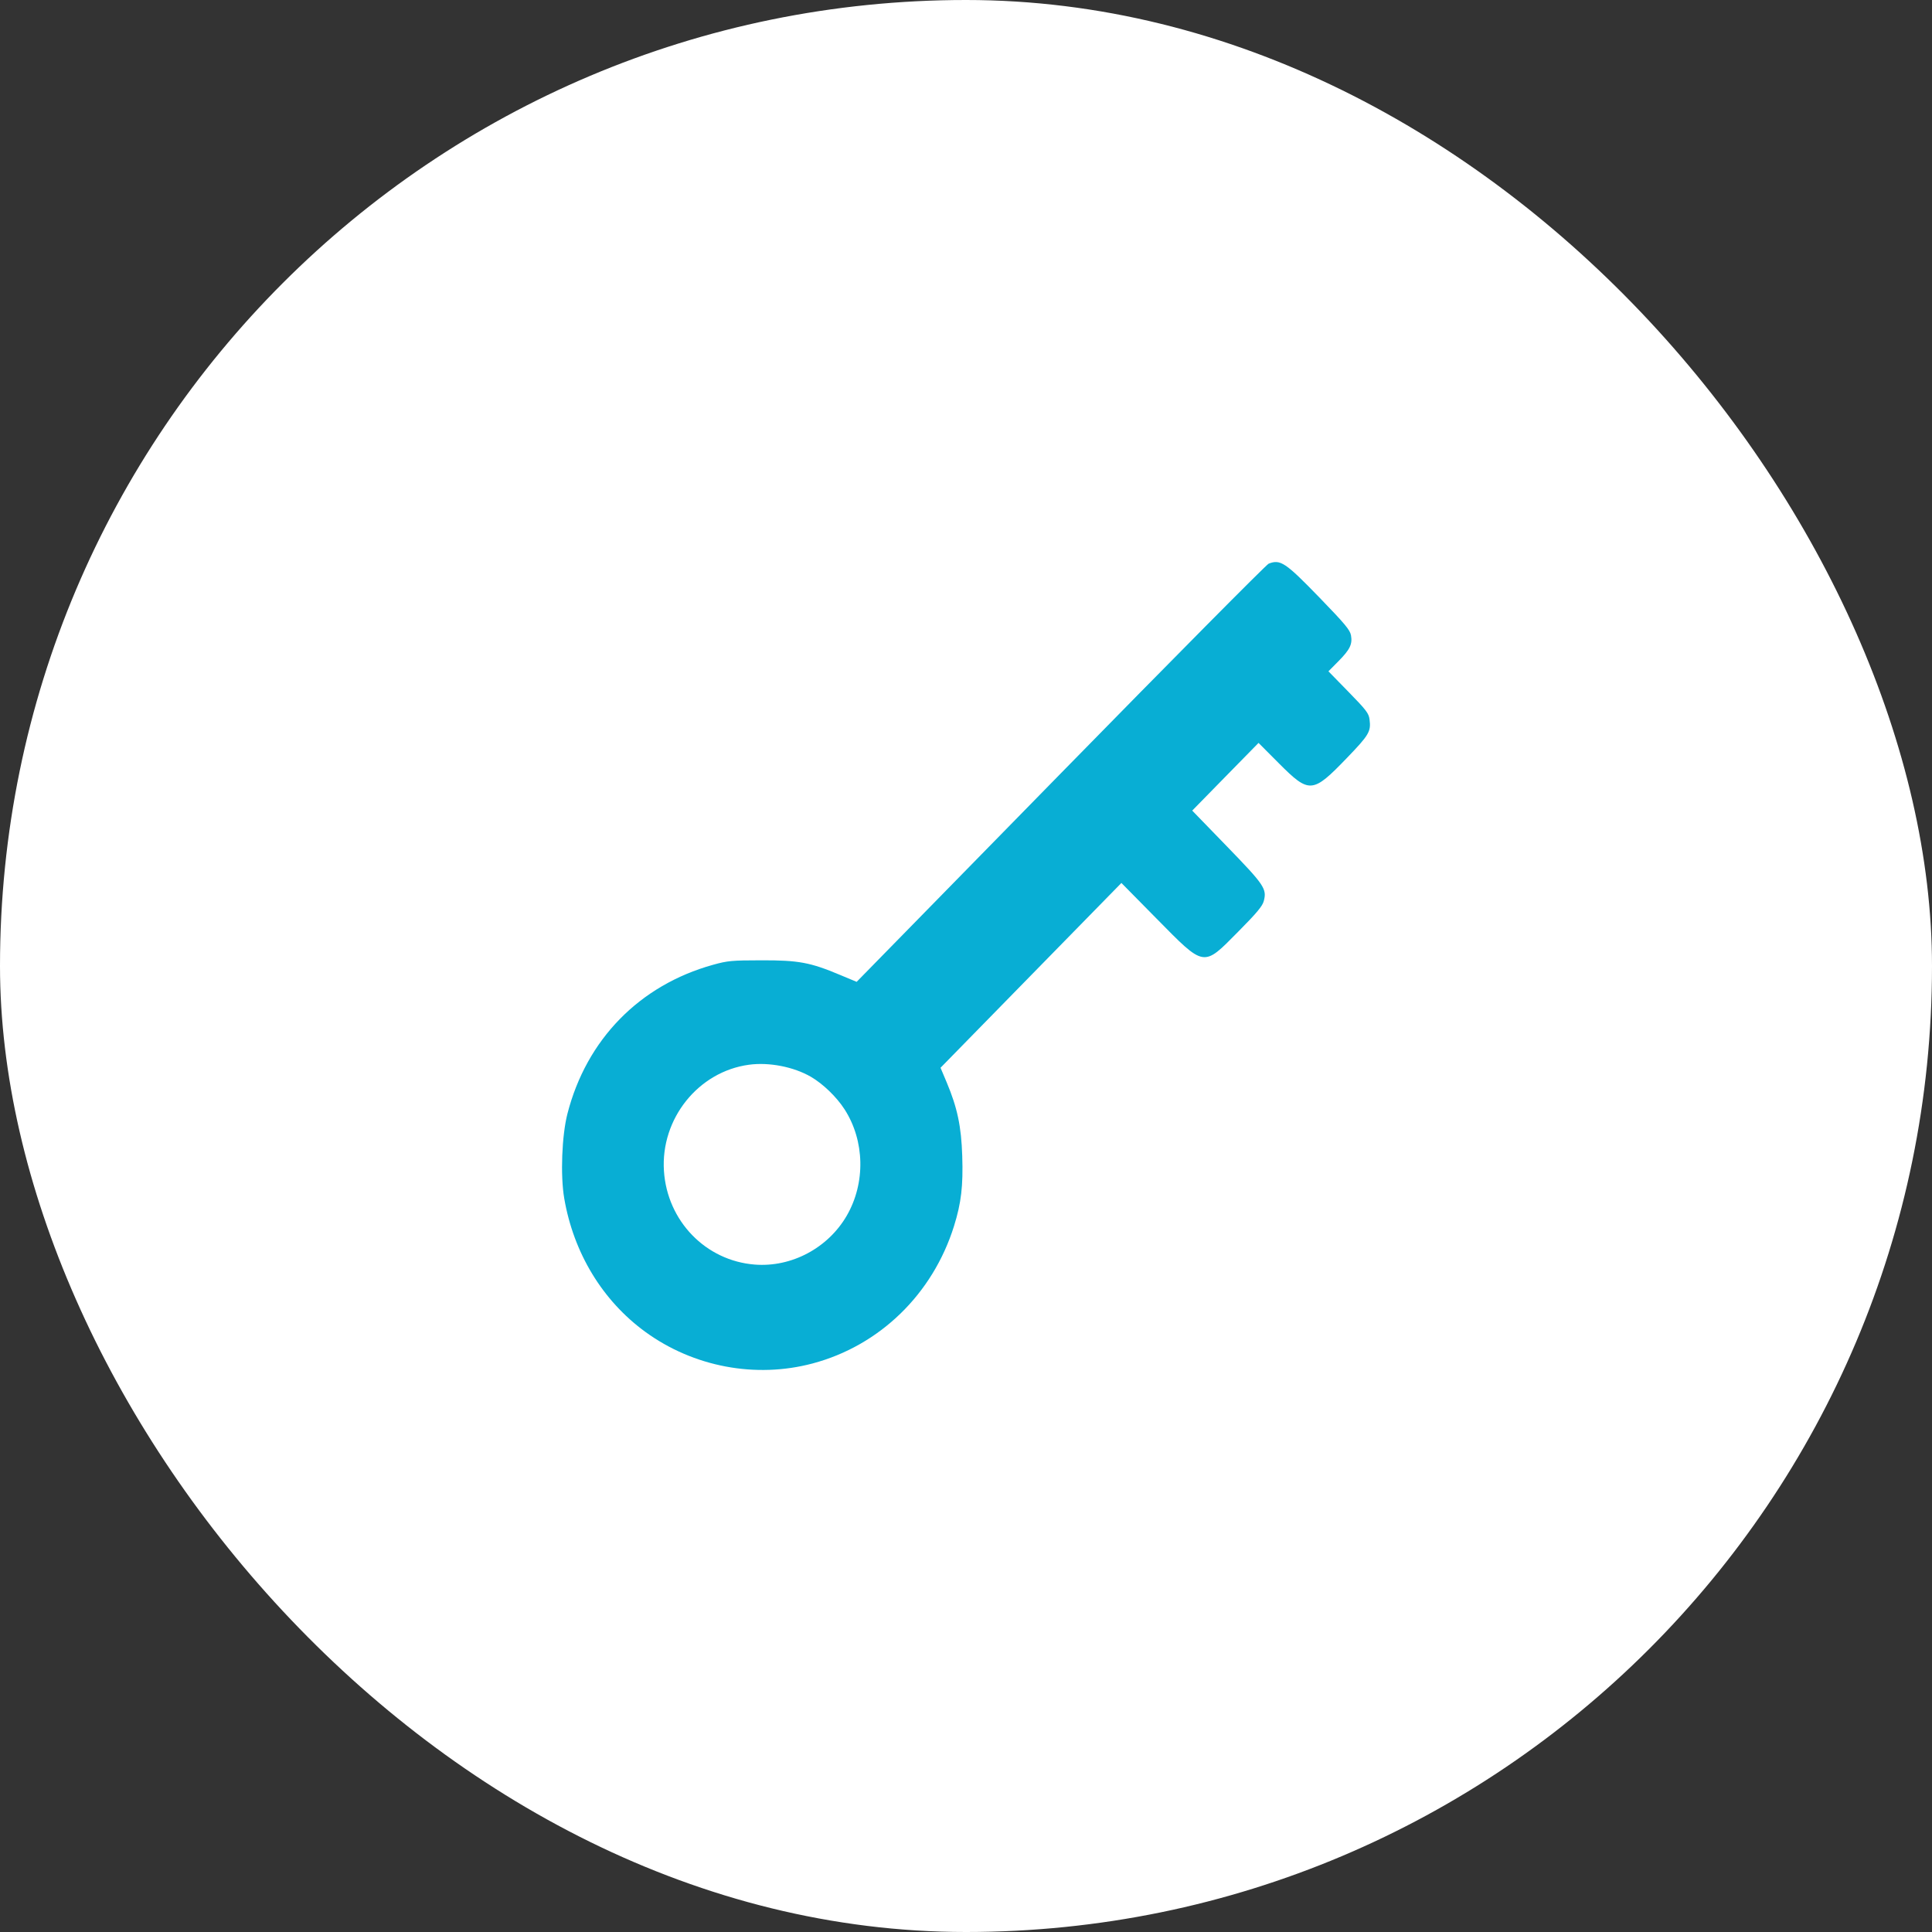 <?xml version="1.0" encoding="UTF-8"?> <svg xmlns="http://www.w3.org/2000/svg" width="55" height="55" viewBox="0 0 55 55" fill="none"><rect x="0" y="0" width="55" height="55" fill="#333333" stroke="none"/><rect width="55" height="55" rx="27.5" fill="white"></rect><path fill-rule="evenodd" clip-rule="evenodd" d="M36.115 16.047C36.05 16.073 33.385 18.762 30.192 22.023L24.387 27.951L23.91 27.752C23.065 27.397 22.735 27.336 21.677 27.338C20.834 27.339 20.715 27.35 20.301 27.465C18.206 28.046 16.695 29.592 16.153 31.708C15.994 32.33 15.951 33.46 16.062 34.112C16.328 35.669 17.151 37.026 18.369 37.914C19.74 38.913 21.511 39.248 23.136 38.814C25.045 38.305 26.554 36.838 27.159 34.903C27.364 34.245 27.421 33.766 27.393 32.907C27.366 32.068 27.254 31.537 26.953 30.819L26.775 30.397L29.35 27.766L31.924 25.136L32.919 26.145C34.307 27.552 34.241 27.542 35.252 26.52C35.78 25.987 35.938 25.797 35.977 25.652C36.069 25.304 35.996 25.196 34.926 24.093L33.94 23.076L34.883 22.113L35.828 21.149L36.409 21.732C37.277 22.601 37.365 22.594 38.348 21.573C38.976 20.921 39.033 20.824 38.988 20.481C38.965 20.305 38.896 20.215 38.39 19.697L37.818 19.111L38.1 18.826C38.431 18.492 38.505 18.339 38.46 18.087C38.432 17.933 38.291 17.764 37.567 17.016C36.592 16.01 36.449 15.914 36.115 16.047ZM21.321 30.311C19.879 30.506 18.804 31.848 18.901 33.333C18.994 34.76 20.089 35.89 21.487 36C22.532 36.082 23.571 35.53 24.105 34.608C24.643 33.679 24.619 32.477 24.044 31.582C23.817 31.229 23.432 30.857 23.086 30.655C22.595 30.37 21.893 30.233 21.321 30.311Z" fill="#08AED4"></path></svg> 